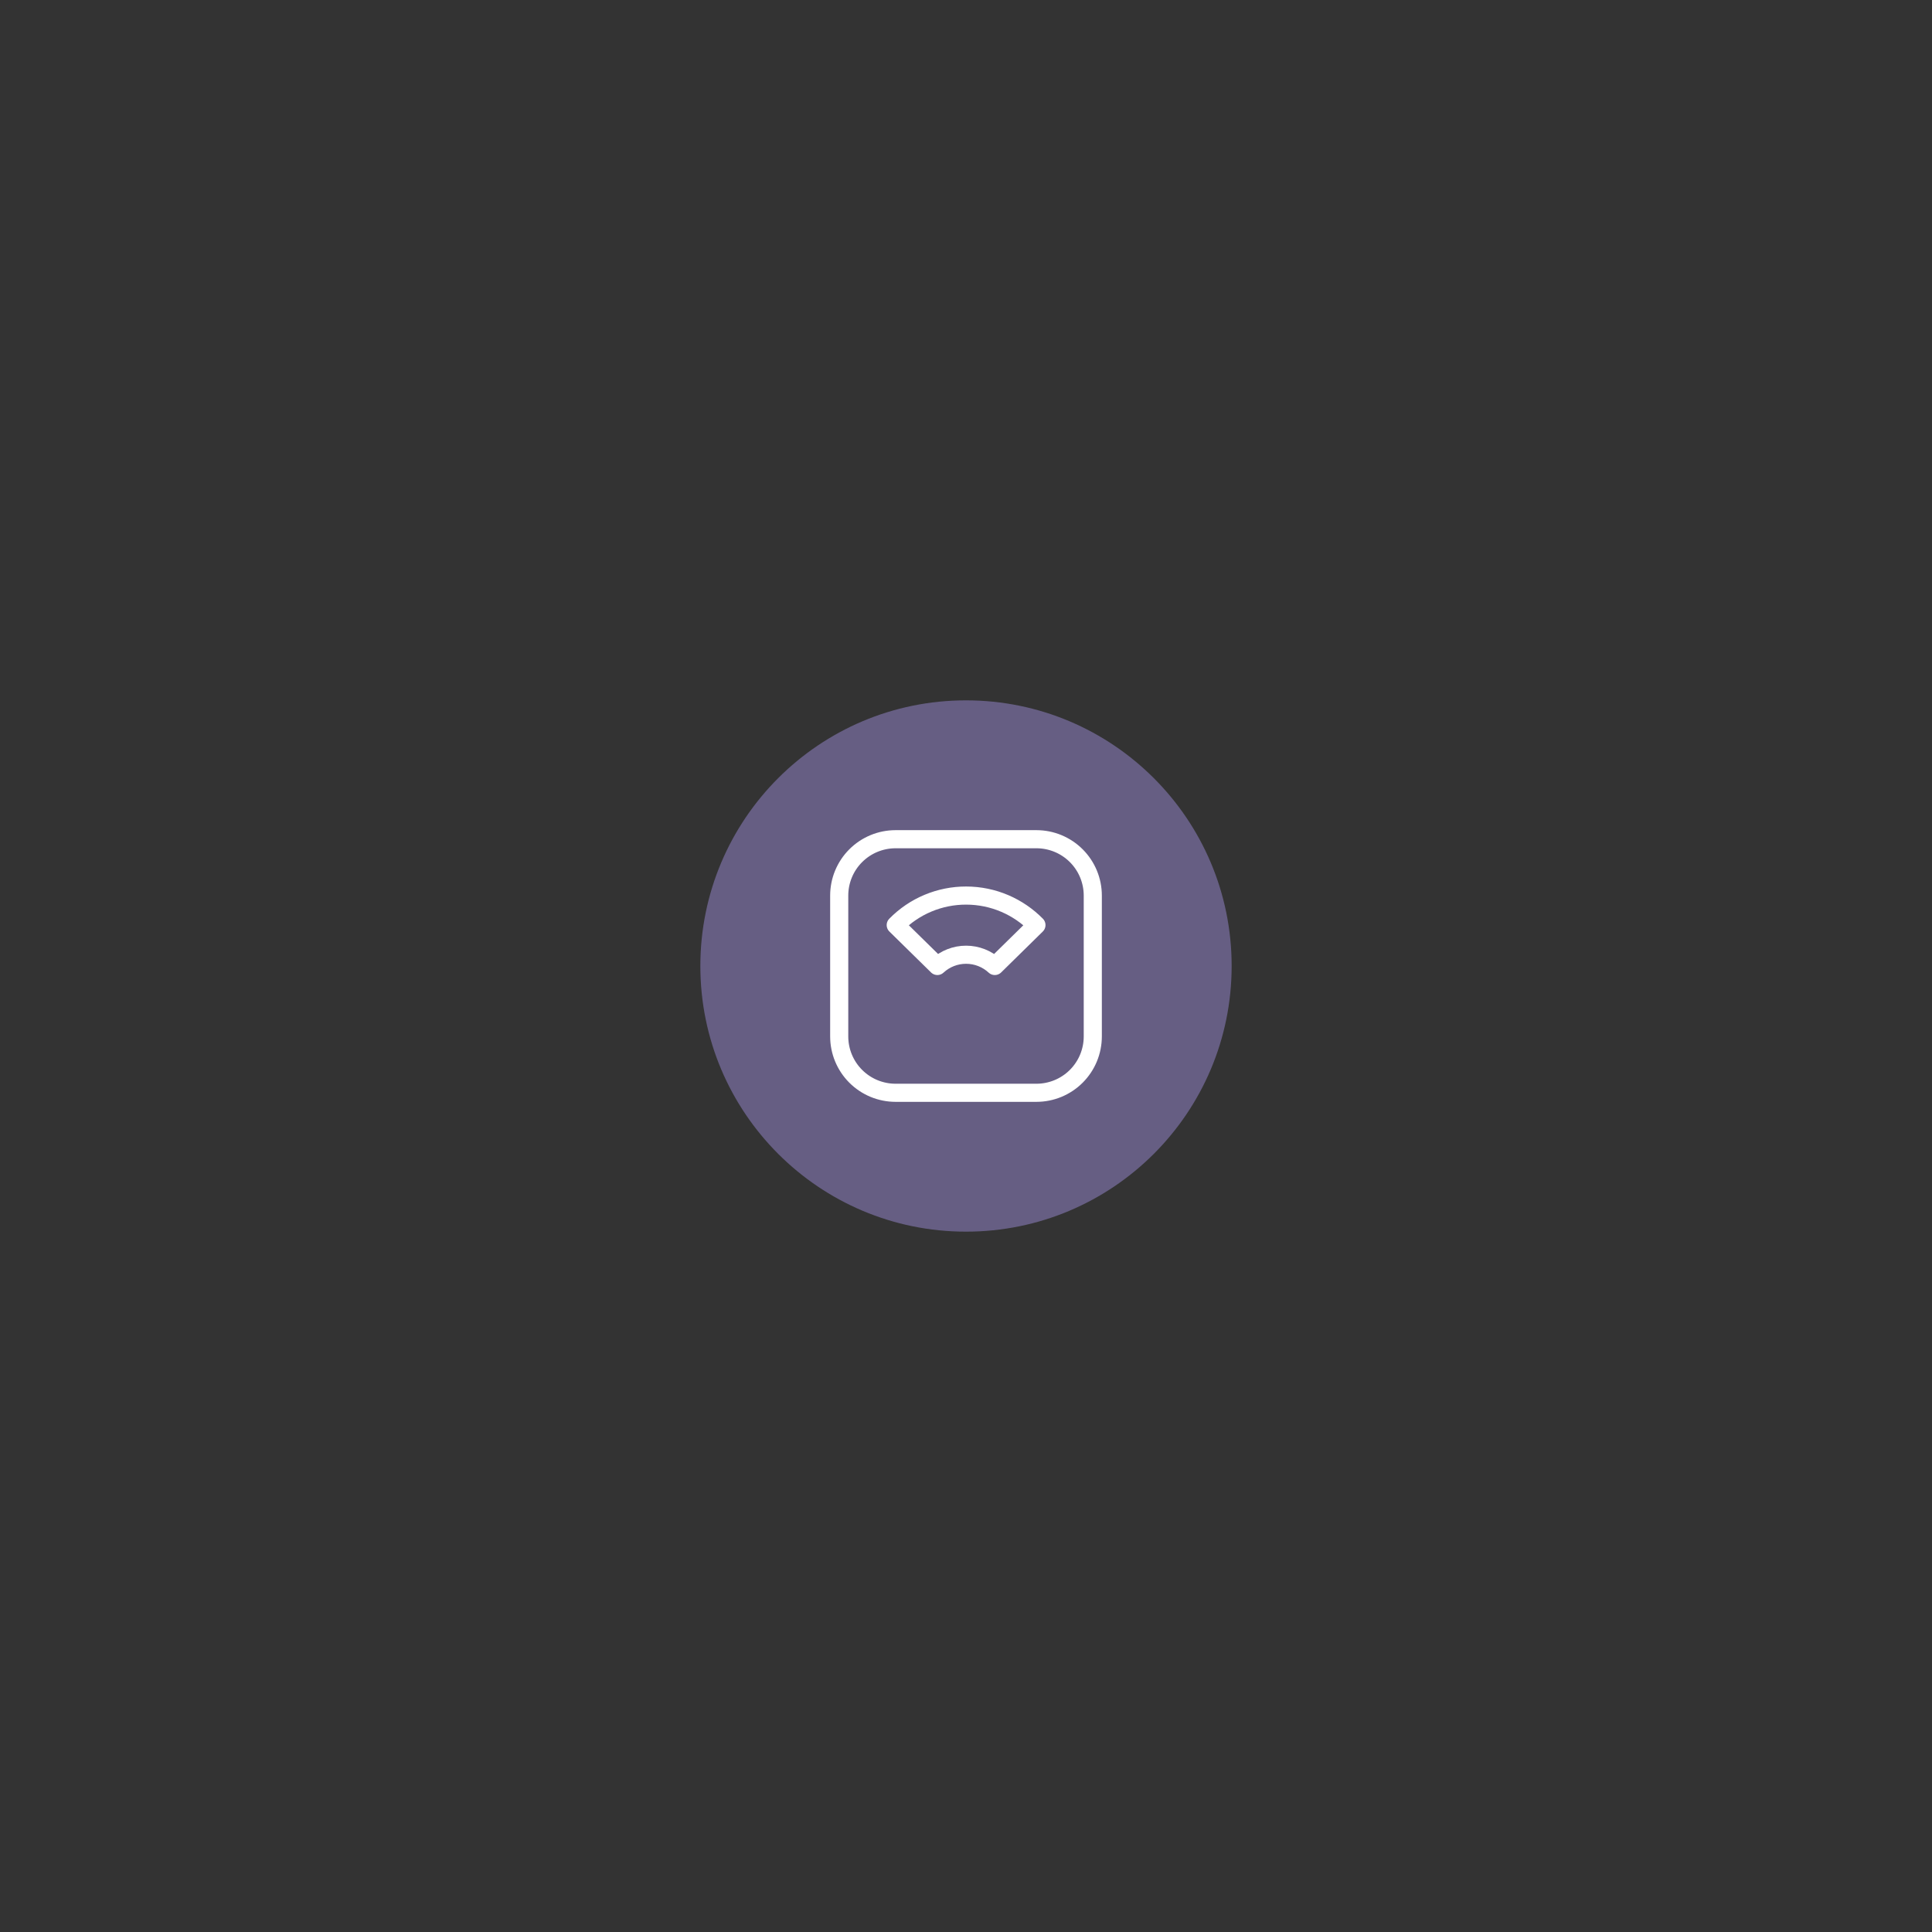 <svg width="400" height="400" viewBox="0 0 400 400" fill="none" xmlns="http://www.w3.org/2000/svg">
<rect x="0" y="0" width="400" height="400" fill="#333333" stroke="none"/>
<circle cx="200" cy="200" r="55" fill="#665E83"/>
<g clip-path="url(#clip0_959_4621)">
<path d="M173.75 185.417C173.75 182.322 174.979 179.355 177.167 177.167C179.355 174.979 182.322 173.75 185.417 173.75H214.583C217.678 173.75 220.645 174.979 222.833 177.167C225.021 179.355 226.25 182.322 226.25 185.417V214.583C226.25 217.678 225.021 220.645 222.833 222.833C220.645 225.021 217.678 226.25 214.583 226.25H185.417C182.322 226.25 179.355 225.021 177.167 222.833C174.979 220.645 173.75 217.678 173.75 214.583V185.417Z" stroke="white" stroke-width="3.75" stroke-linecap="round" stroke-linejoin="round"/>
<path d="M200 185.417C205.705 185.417 210.862 187.756 214.584 191.527L205.962 199.997C204.345 198.499 202.222 197.667 200.018 197.667C197.814 197.666 195.691 198.497 194.074 199.994L185.452 191.527C187.352 189.587 189.622 188.047 192.126 186.998C194.631 185.948 197.32 185.411 200.035 185.417H200Z" stroke="white" stroke-width="3.75" stroke-linecap="round" stroke-linejoin="round"/>
</g>
<defs>
<clipPath id="clip0_959_4621">
<rect width="70" height="70" fill="white" transform="translate(165 165)"/>
</clipPath>
</defs>
</svg>
